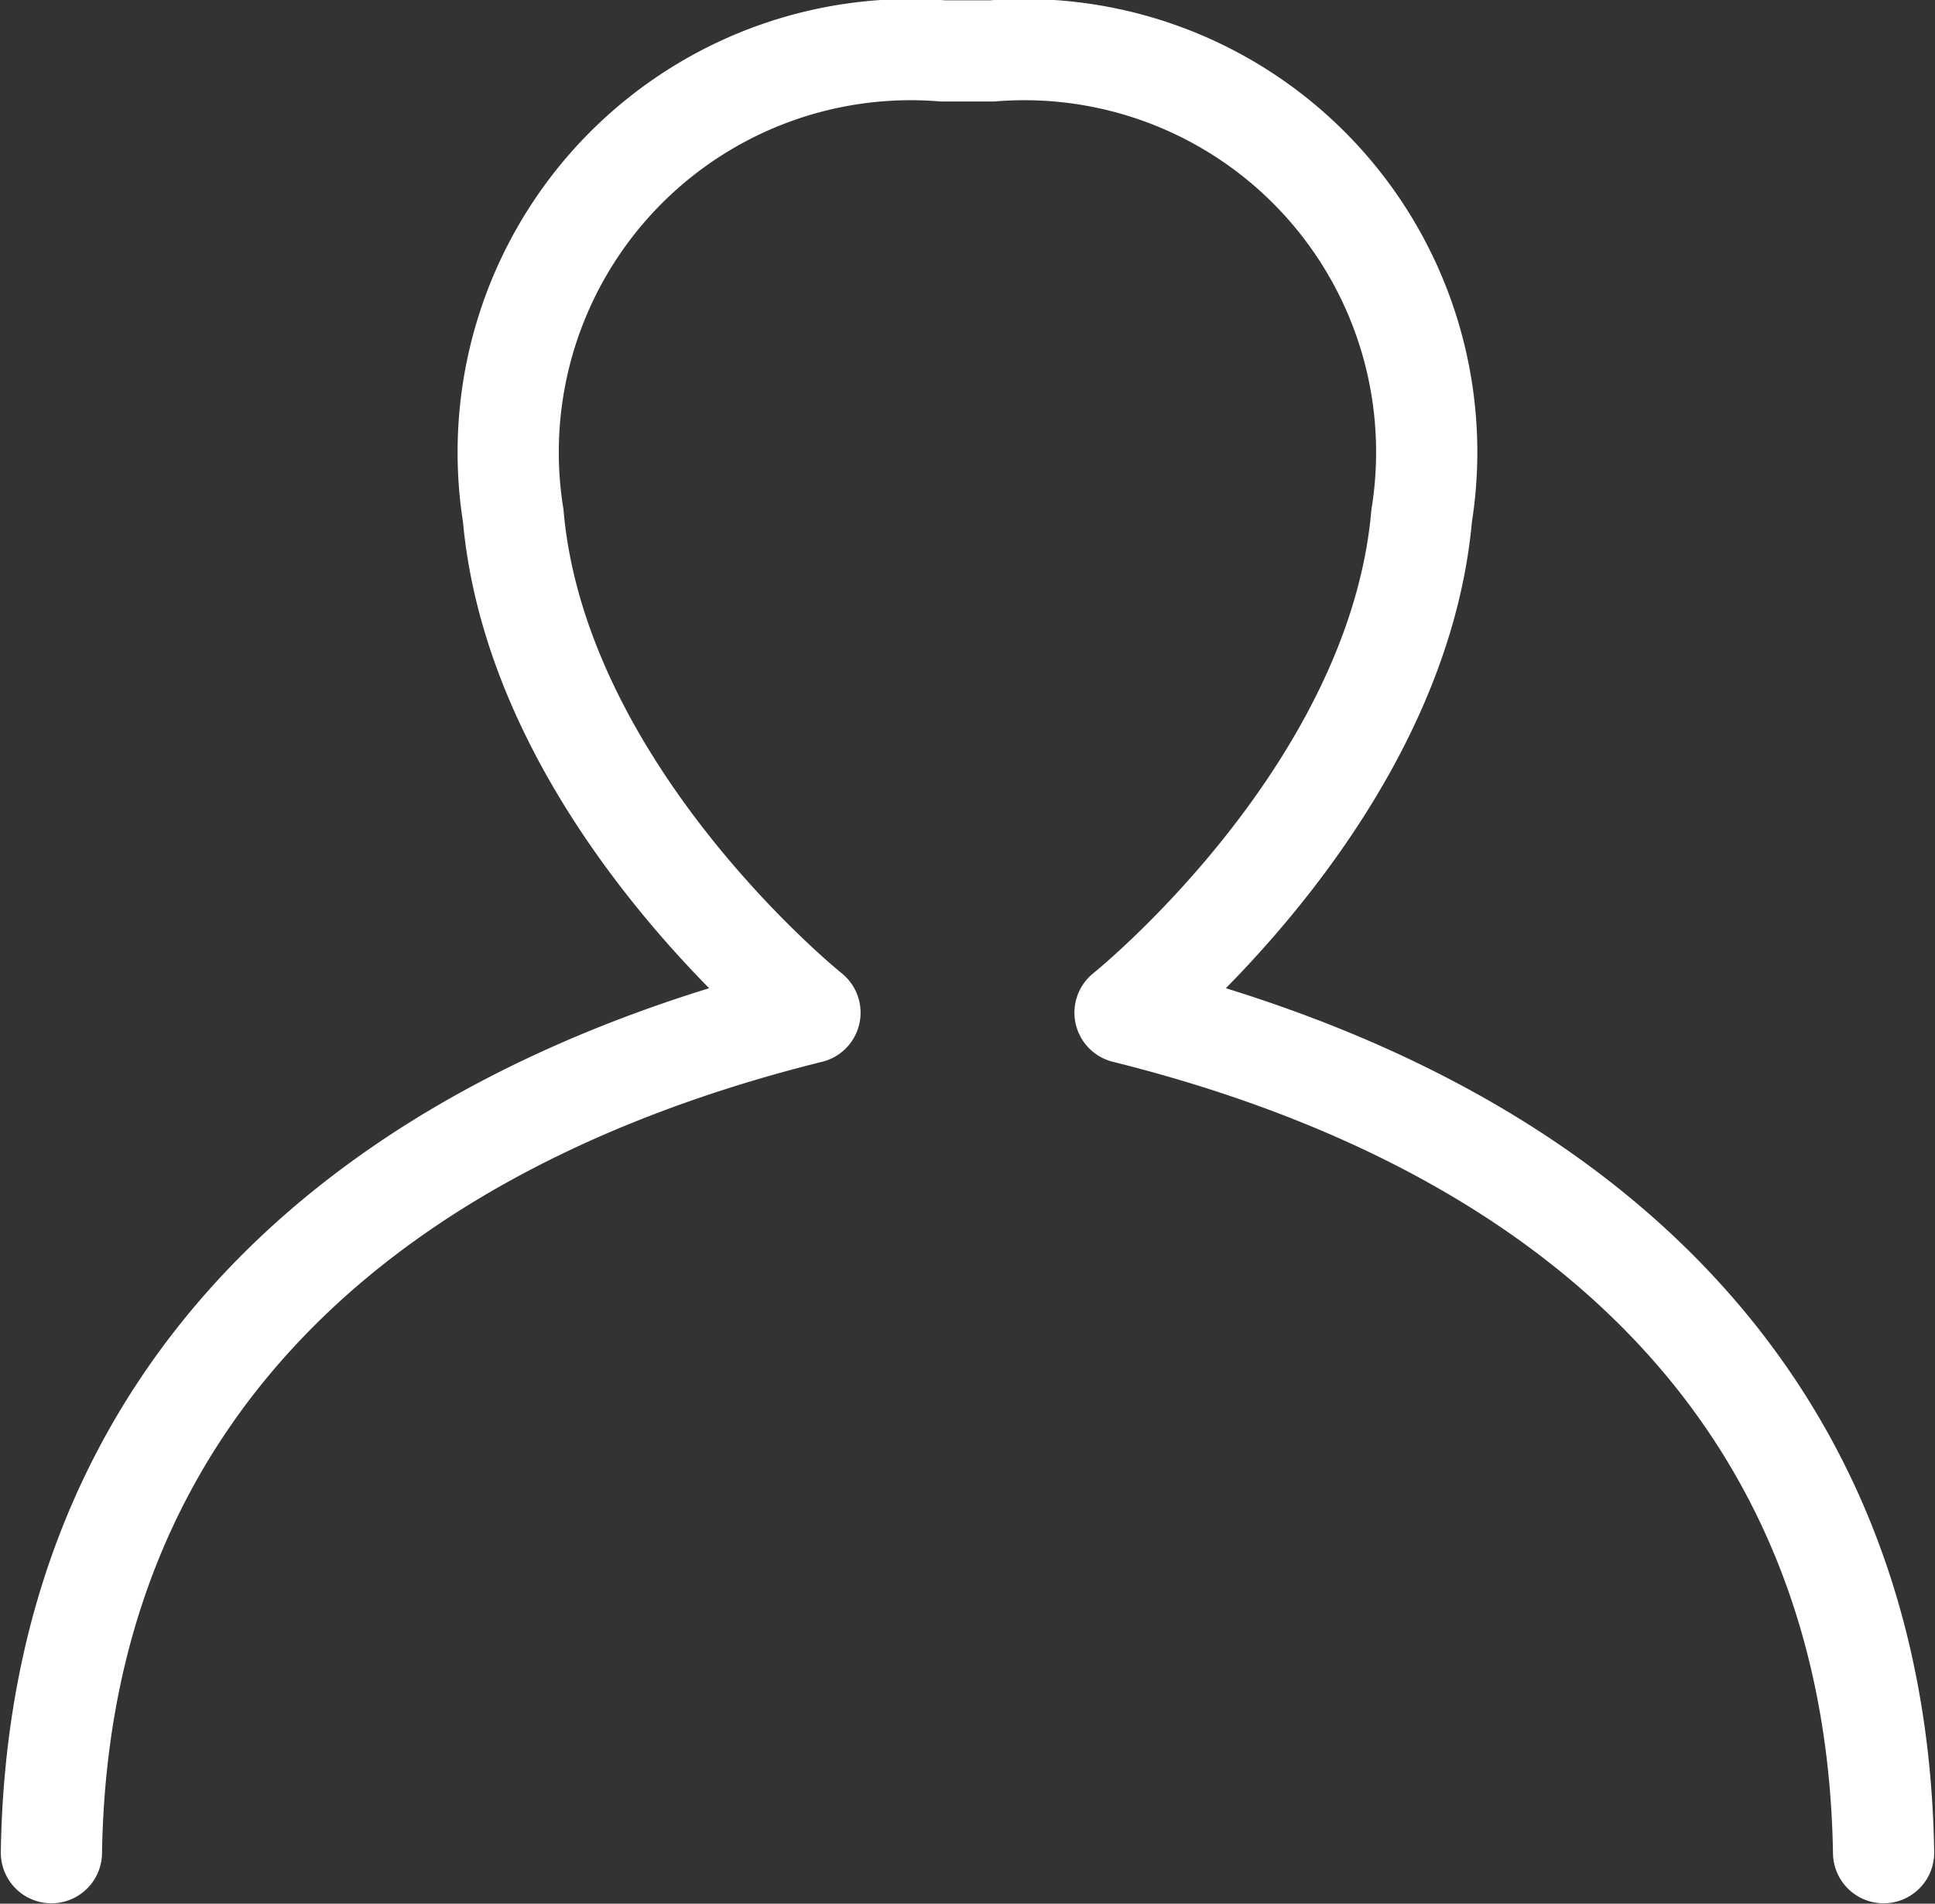 <svg xmlns="http://www.w3.org/2000/svg" width="19.119" height="18.81" viewBox="0 0 19.119 18.81">
  <rect x="0" y="0" width="19.119" height="18.81" fill="#333333" stroke="none"/>
  <path id="Path_2221" data-name="Path 2221" d="M-3115.771,3991.3c-.073-4.562-3.135-7.215-7.495-8.3h0s2.688-2.152,2.931-4.911a3.977,3.977,0,0,0-4.246-4.592h-.483a3.978,3.978,0,0,0-4.247,4.592c.244,2.759,2.932,4.911,2.932,4.911h0c-4.36,1.084-7.423,3.737-7.495,8.3" transform="translate(3134.382 -3972.994)" fill="none" stroke="#fff" stroke-linecap="round" stroke-linejoin="round" stroke-width="1"/>
</svg>
